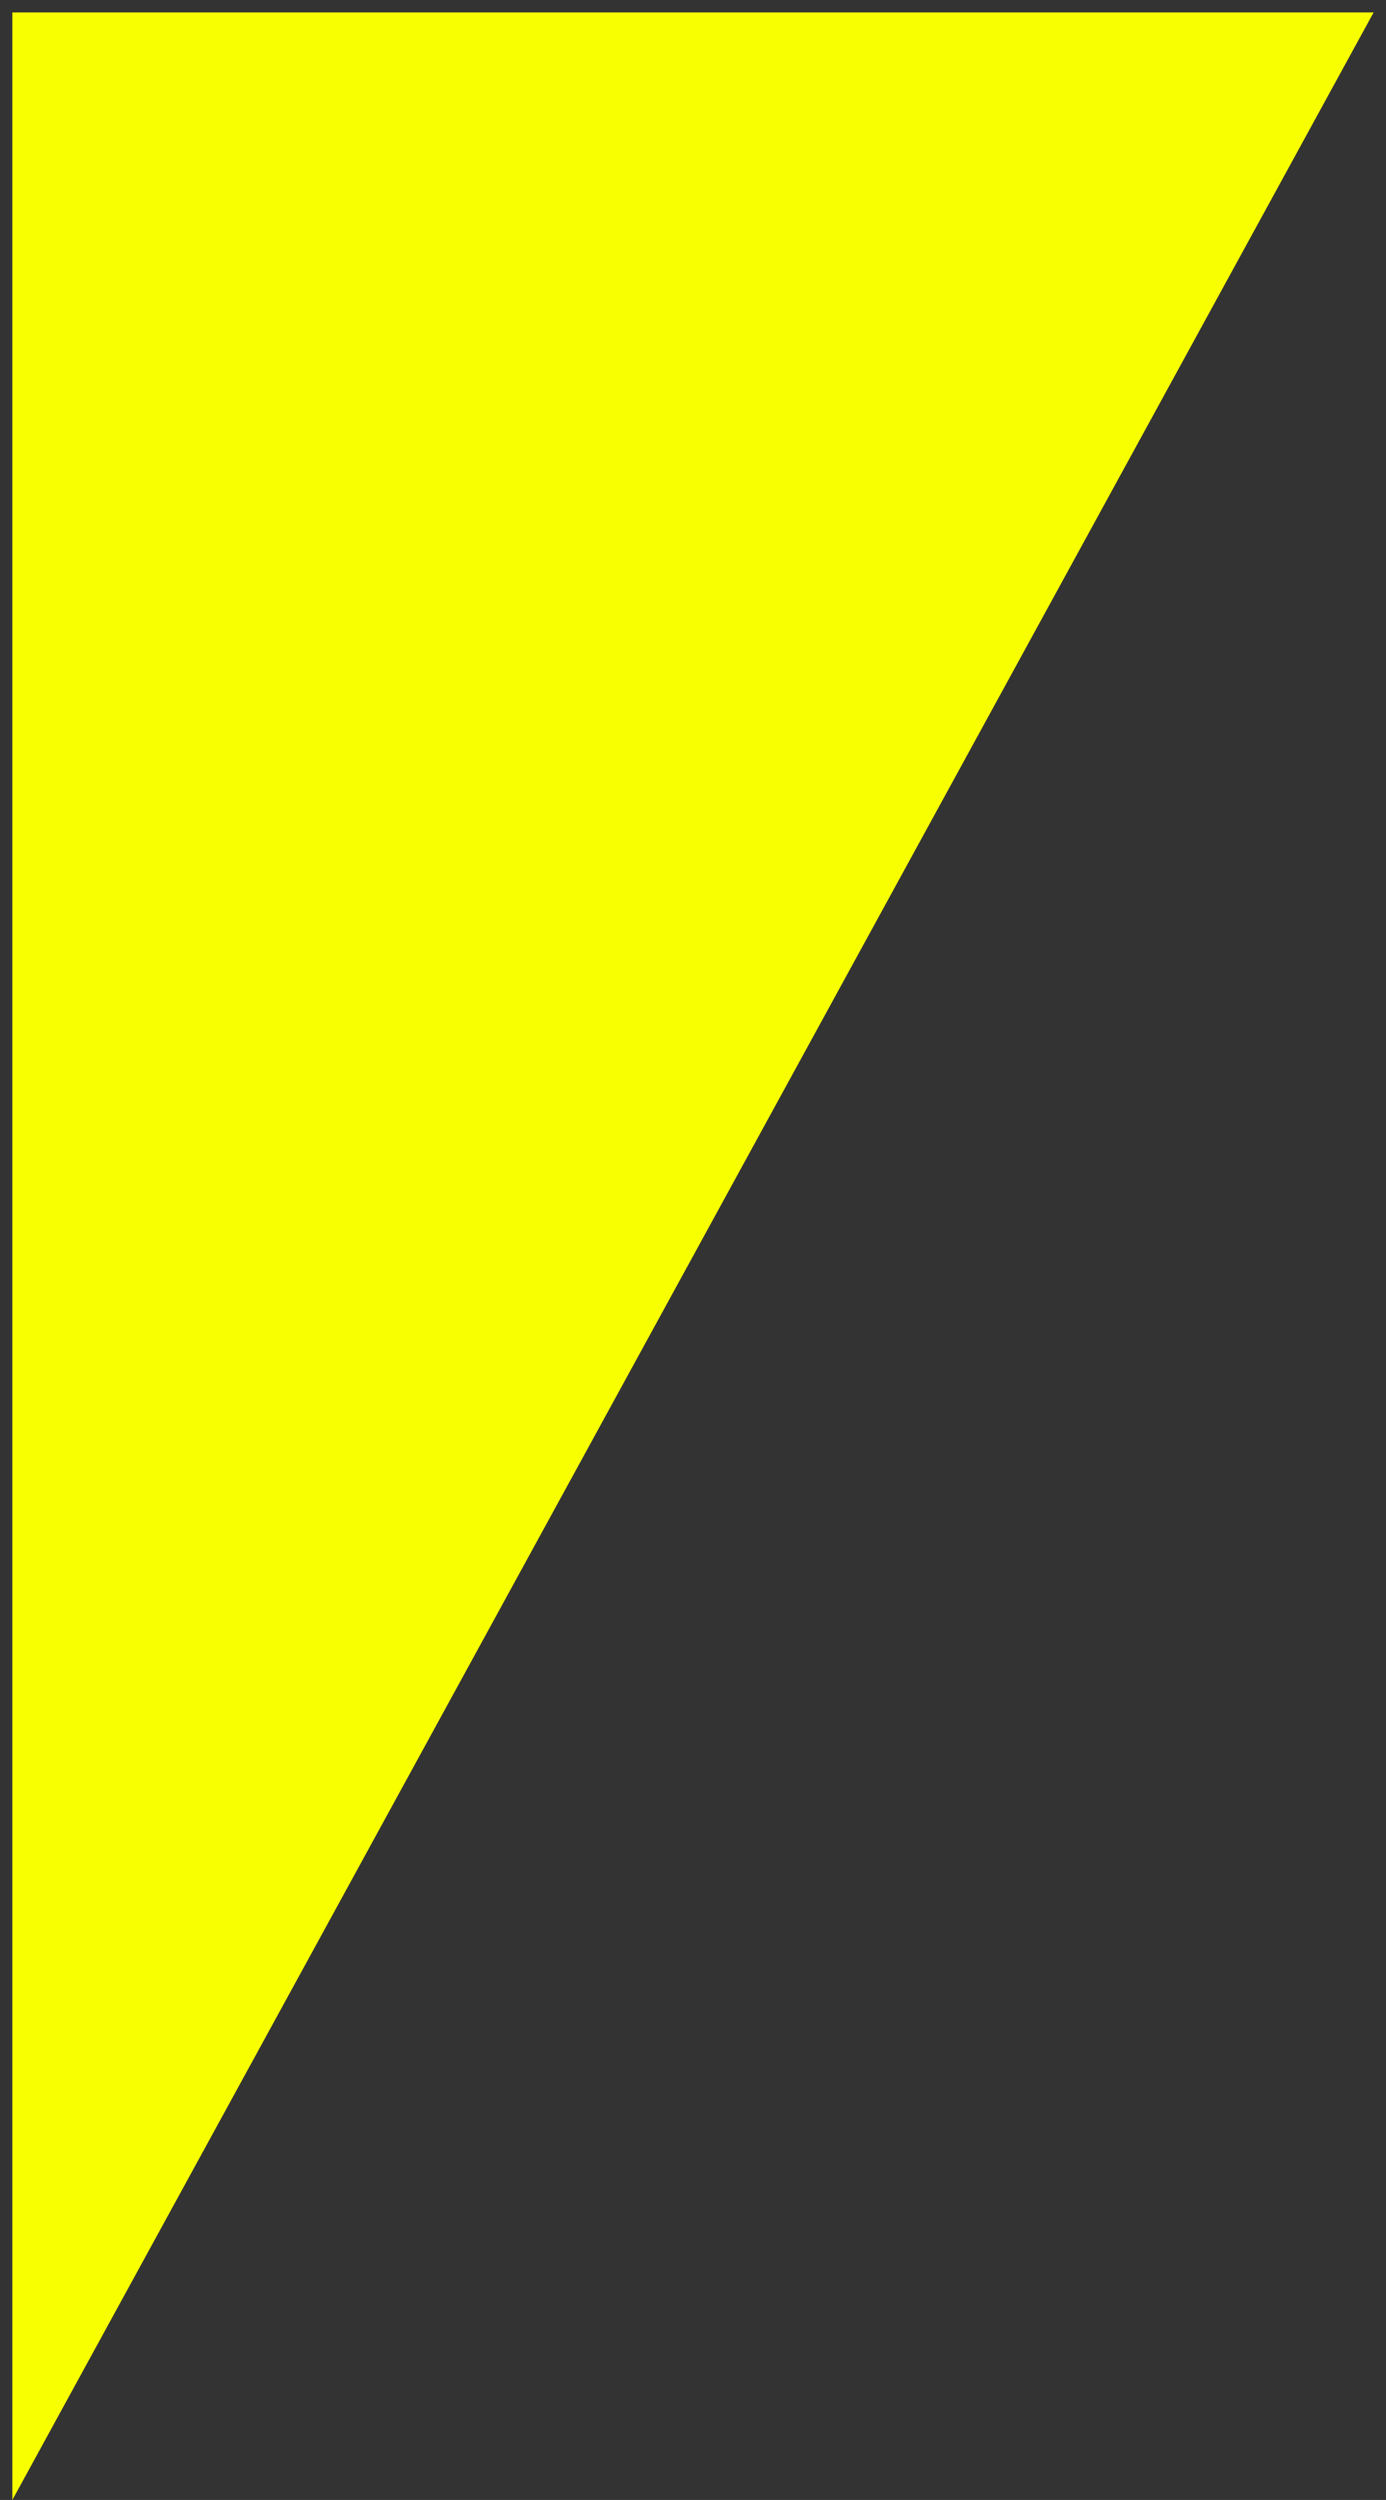 <svg width="56" height="101" viewBox="0 0 56 101" fill="none" xmlns="http://www.w3.org/2000/svg">
<rect x="0" y="0" width="56" height="101" fill="#333333" stroke="none"/>
<path d="M0.499 101L0.499 0.502L55.5 0.502L0.499 101Z" fill="#F7FF00"/>
</svg>
